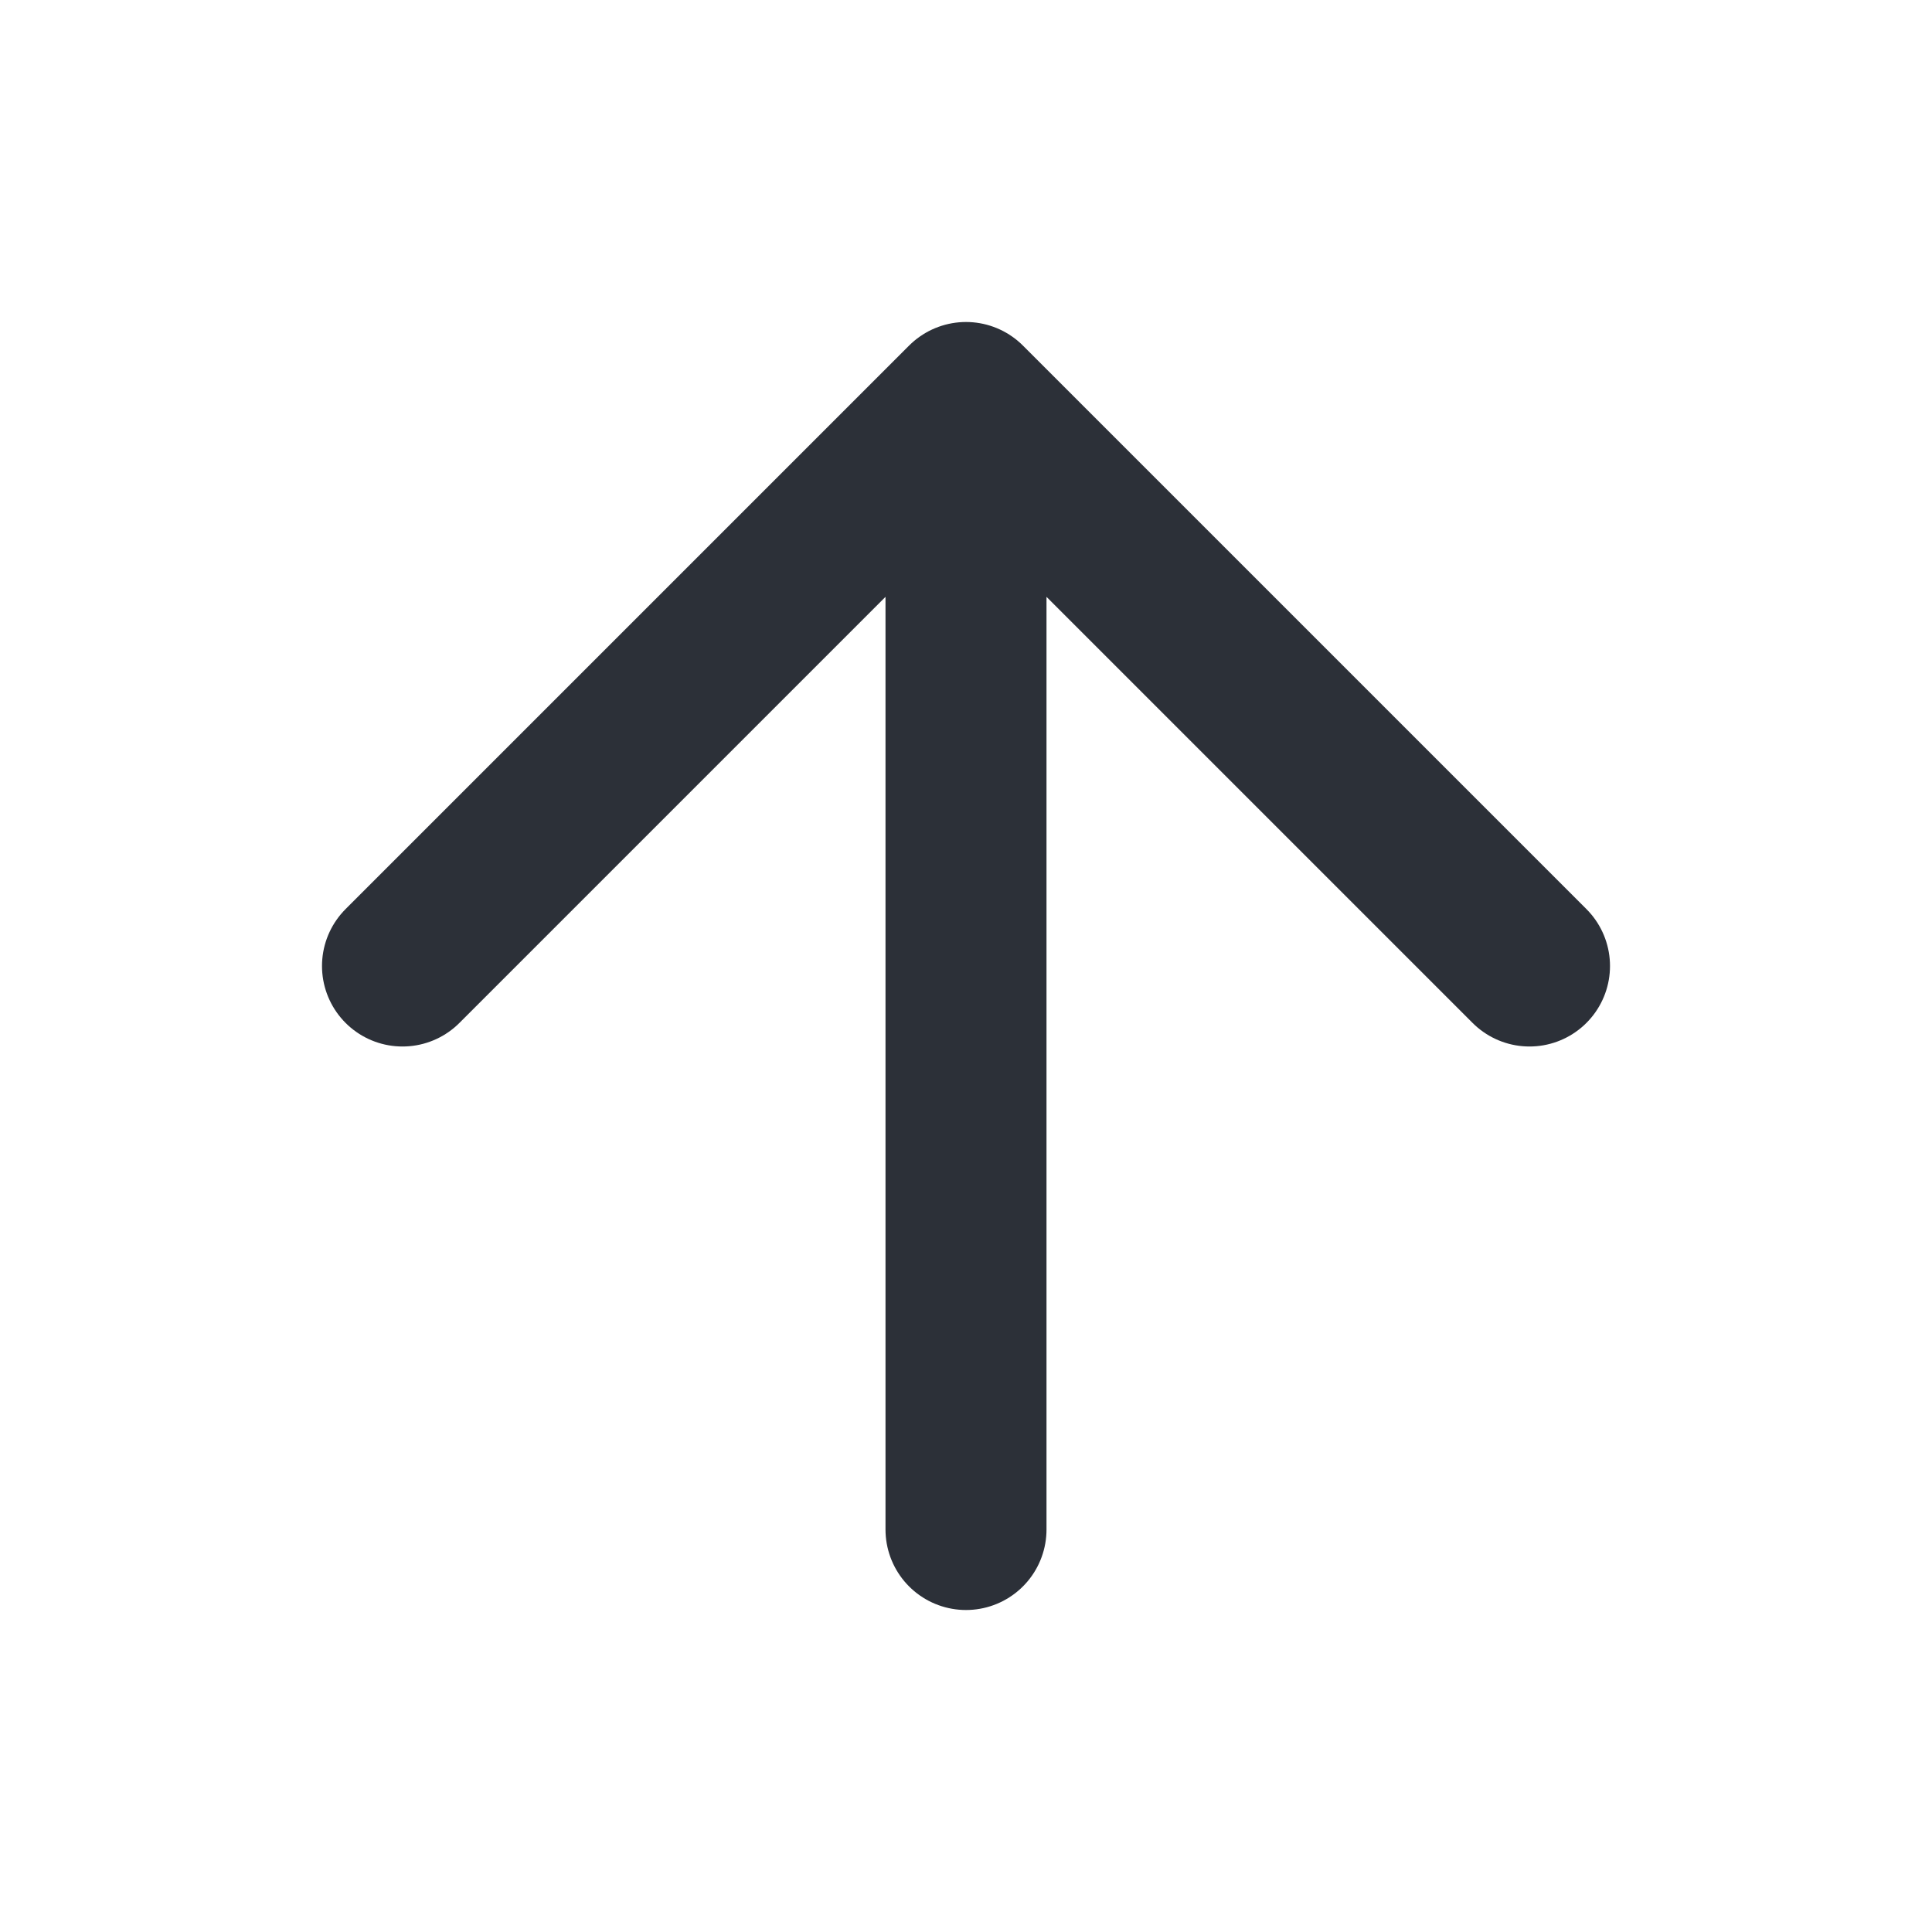 <svg width="24" height="24" viewBox="0 0 24 24" fill="none" xmlns="http://www.w3.org/2000/svg">
<path d="M5 12L12 5L19 12M12 19V6V19Z" stroke="#2C3038" stroke-width="2" stroke-linecap="round" stroke-linejoin="round"/>
</svg>